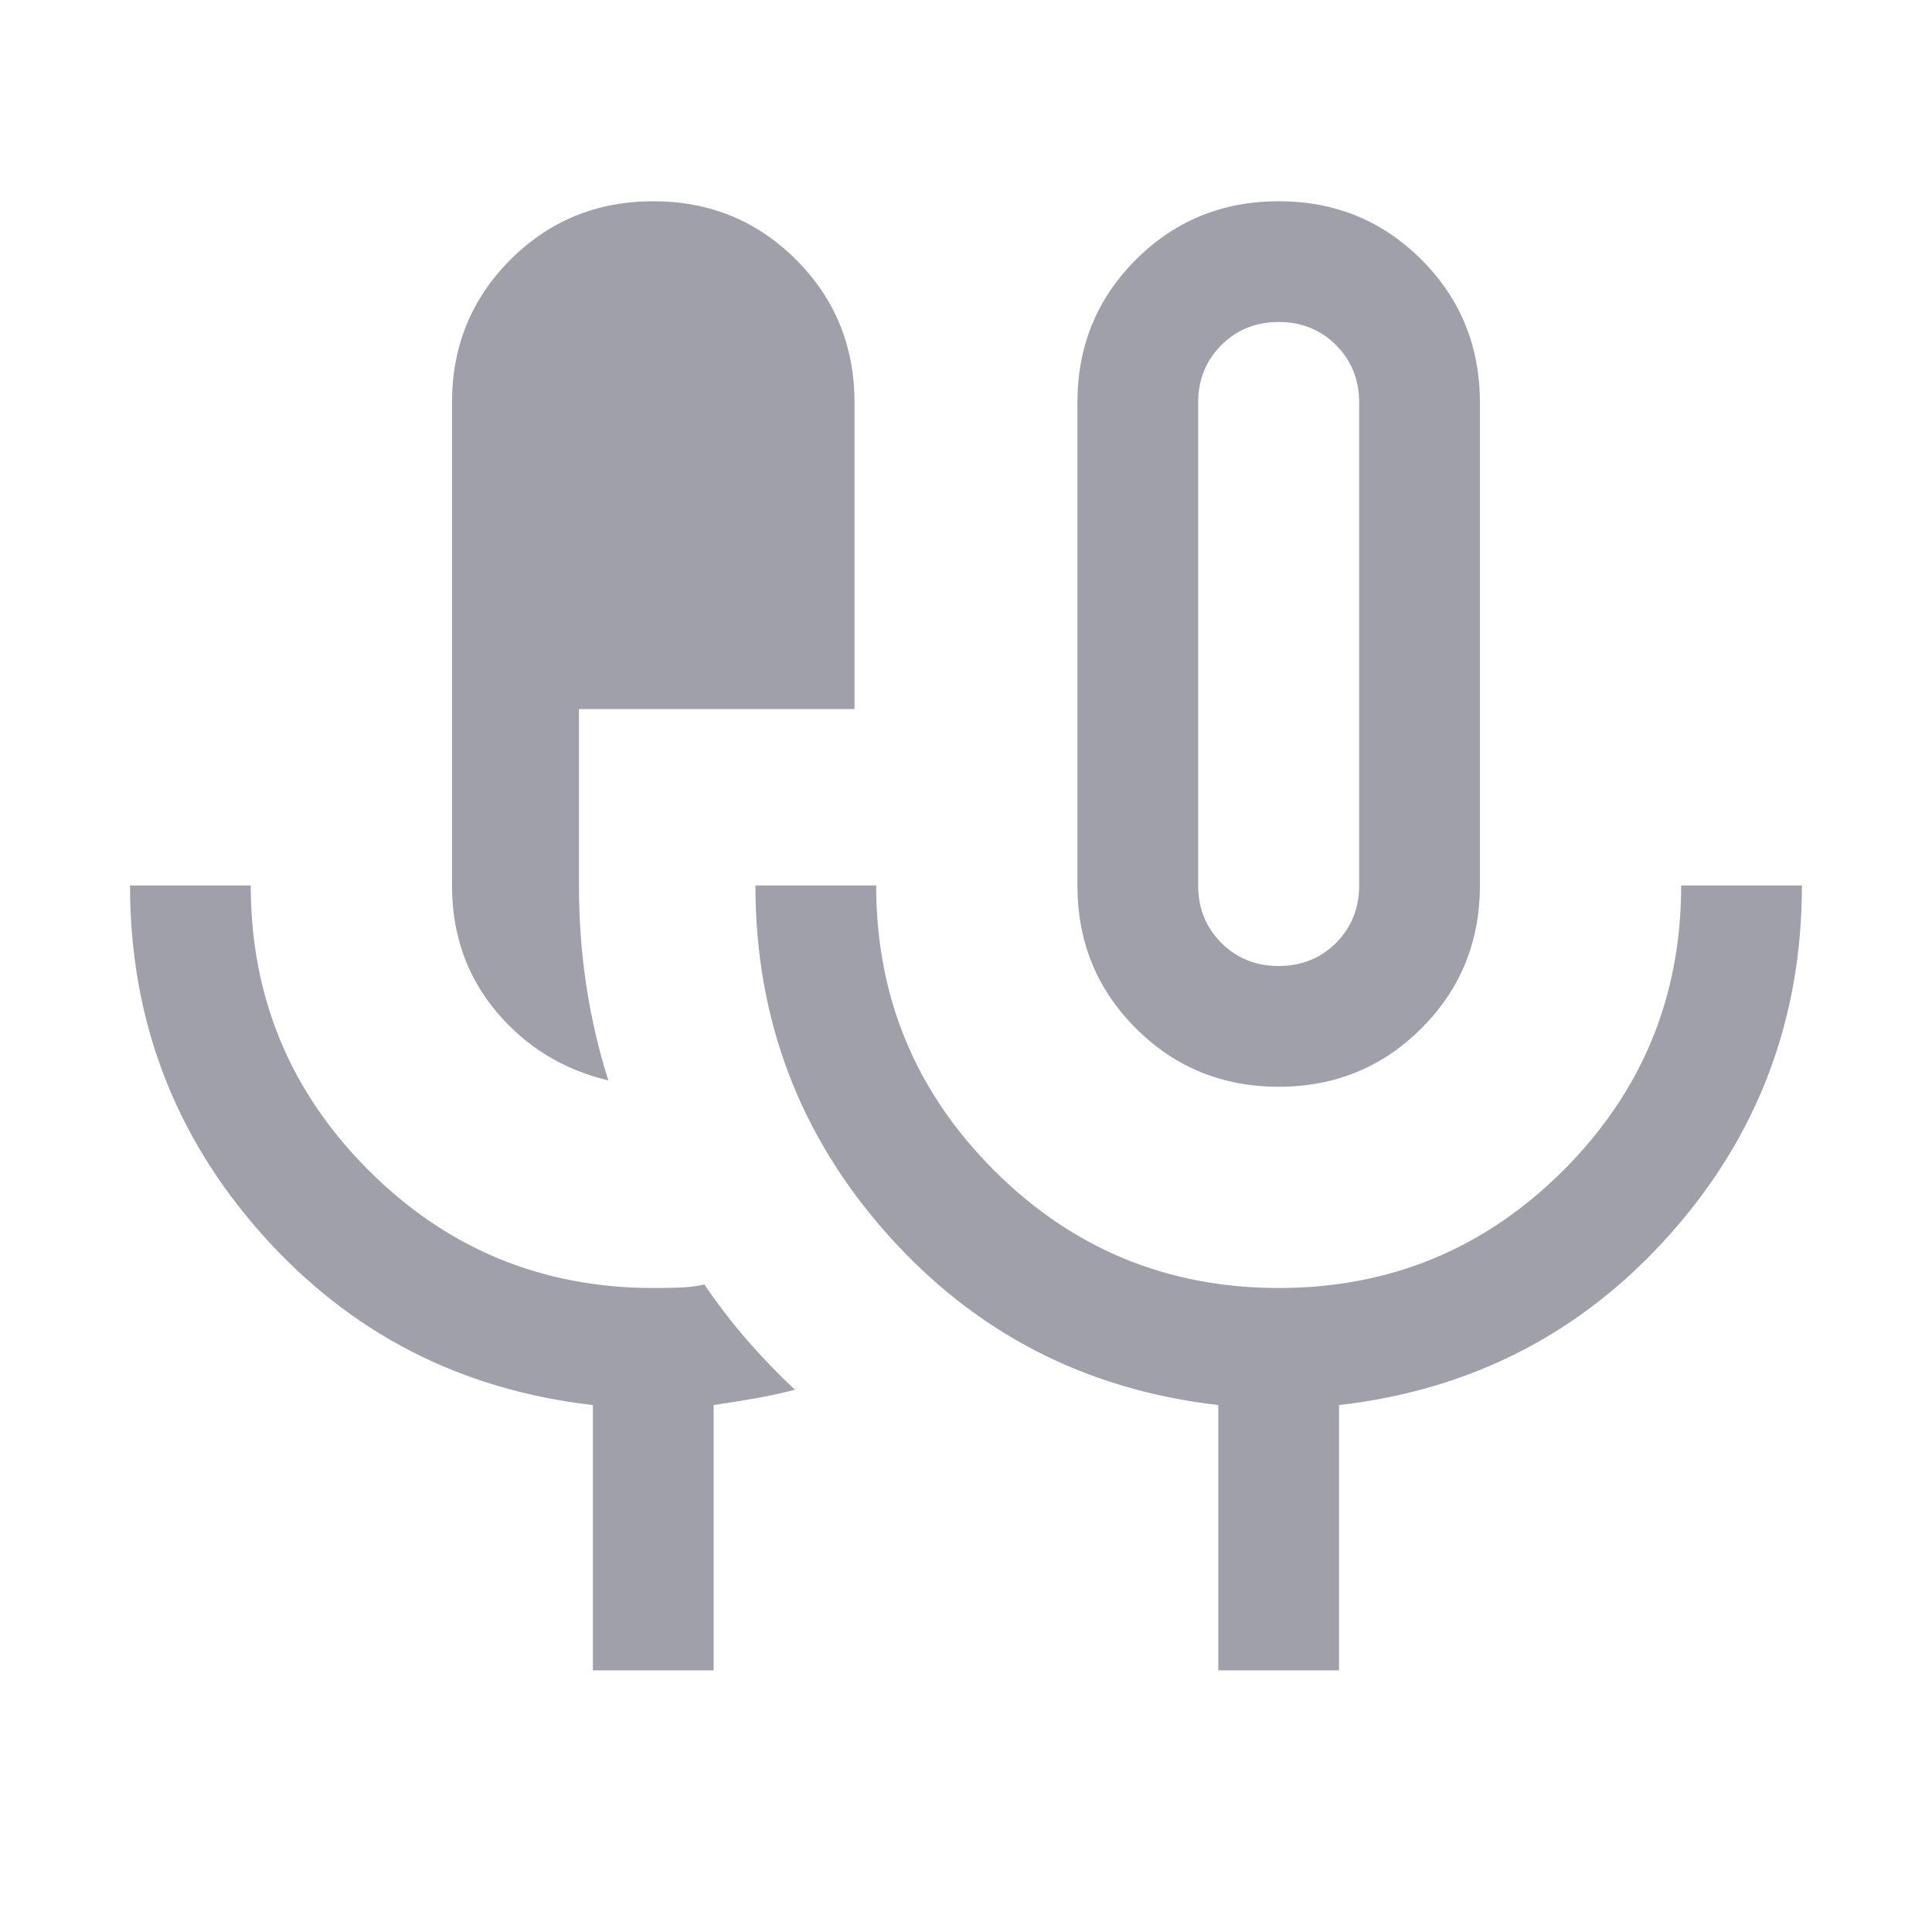 <svg width="24" height="24" viewBox="0 0 24 24" fill="none" xmlns="http://www.w3.org/2000/svg">
<g id="mic_double">
<mask id="mask0_3017_396" style="mask-type:alpha" maskUnits="userSpaceOnUse" x="0" y="0" width="24" height="24">
<rect id="Bounding box" width="24" height="24" fill="#D9D9D9"/>
</mask>
<g mask="url(#mask0_3017_396)">
<path id="mic_double_2" d="M7.365 20.75V17.454C5.715 17.265 4.344 16.558 3.253 15.331C2.161 14.104 1.615 12.66 1.615 11H3.115C3.115 12.383 3.603 13.562 4.578 14.537C5.553 15.512 6.732 16 8.115 16C8.222 16 8.329 15.998 8.436 15.995C8.543 15.992 8.647 15.979 8.75 15.956C8.915 16.199 9.092 16.43 9.281 16.648C9.471 16.866 9.668 17.071 9.875 17.264C9.708 17.307 9.544 17.343 9.382 17.371C9.221 17.399 9.048 17.427 8.865 17.454V20.75H7.365ZM7.557 13.421C6.995 13.288 6.53 13.002 6.164 12.565C5.798 12.127 5.615 11.606 5.615 11V5C5.615 4.301 5.857 3.71 6.341 3.226C6.825 2.742 7.416 2.5 8.115 2.5C8.814 2.5 9.405 2.742 9.889 3.226C10.373 3.71 10.615 4.301 10.615 5V8.808H7.192V11C7.192 11.424 7.222 11.838 7.283 12.241C7.344 12.645 7.436 13.038 7.557 13.421ZM15.884 13.5C15.186 13.5 14.594 13.258 14.11 12.774C13.626 12.29 13.384 11.699 13.384 11V5C13.384 4.301 13.626 3.71 14.11 3.226C14.594 2.742 15.186 2.5 15.884 2.5C16.583 2.5 17.174 2.742 17.658 3.226C18.142 3.71 18.384 4.301 18.384 5V11C18.384 11.699 18.142 12.29 17.658 12.774C17.174 13.258 16.583 13.5 15.884 13.5ZM15.134 20.75V17.454C13.485 17.265 12.114 16.558 11.022 15.331C9.93 14.104 9.384 12.66 9.384 11H10.884C10.884 12.383 11.372 13.562 12.347 14.537C13.322 15.512 14.501 16 15.884 16C17.268 16 18.447 15.512 19.422 14.537C20.397 13.562 20.884 12.383 20.884 11H22.384C22.384 12.66 21.838 14.104 20.747 15.331C19.655 16.558 18.284 17.265 16.634 17.454V20.75H15.134ZM15.884 12C16.168 12 16.405 11.904 16.597 11.713C16.788 11.521 16.884 11.283 16.884 11V5C16.884 4.717 16.788 4.479 16.597 4.287C16.405 4.096 16.168 4 15.884 4C15.601 4 15.363 4.096 15.172 4.287C14.98 4.479 14.884 4.717 14.884 5V11C14.884 11.283 14.98 11.521 15.172 11.713C15.363 11.904 15.601 12 15.884 12Z" fill="#A0A0AB"/>
</g>
</g>
</svg>
